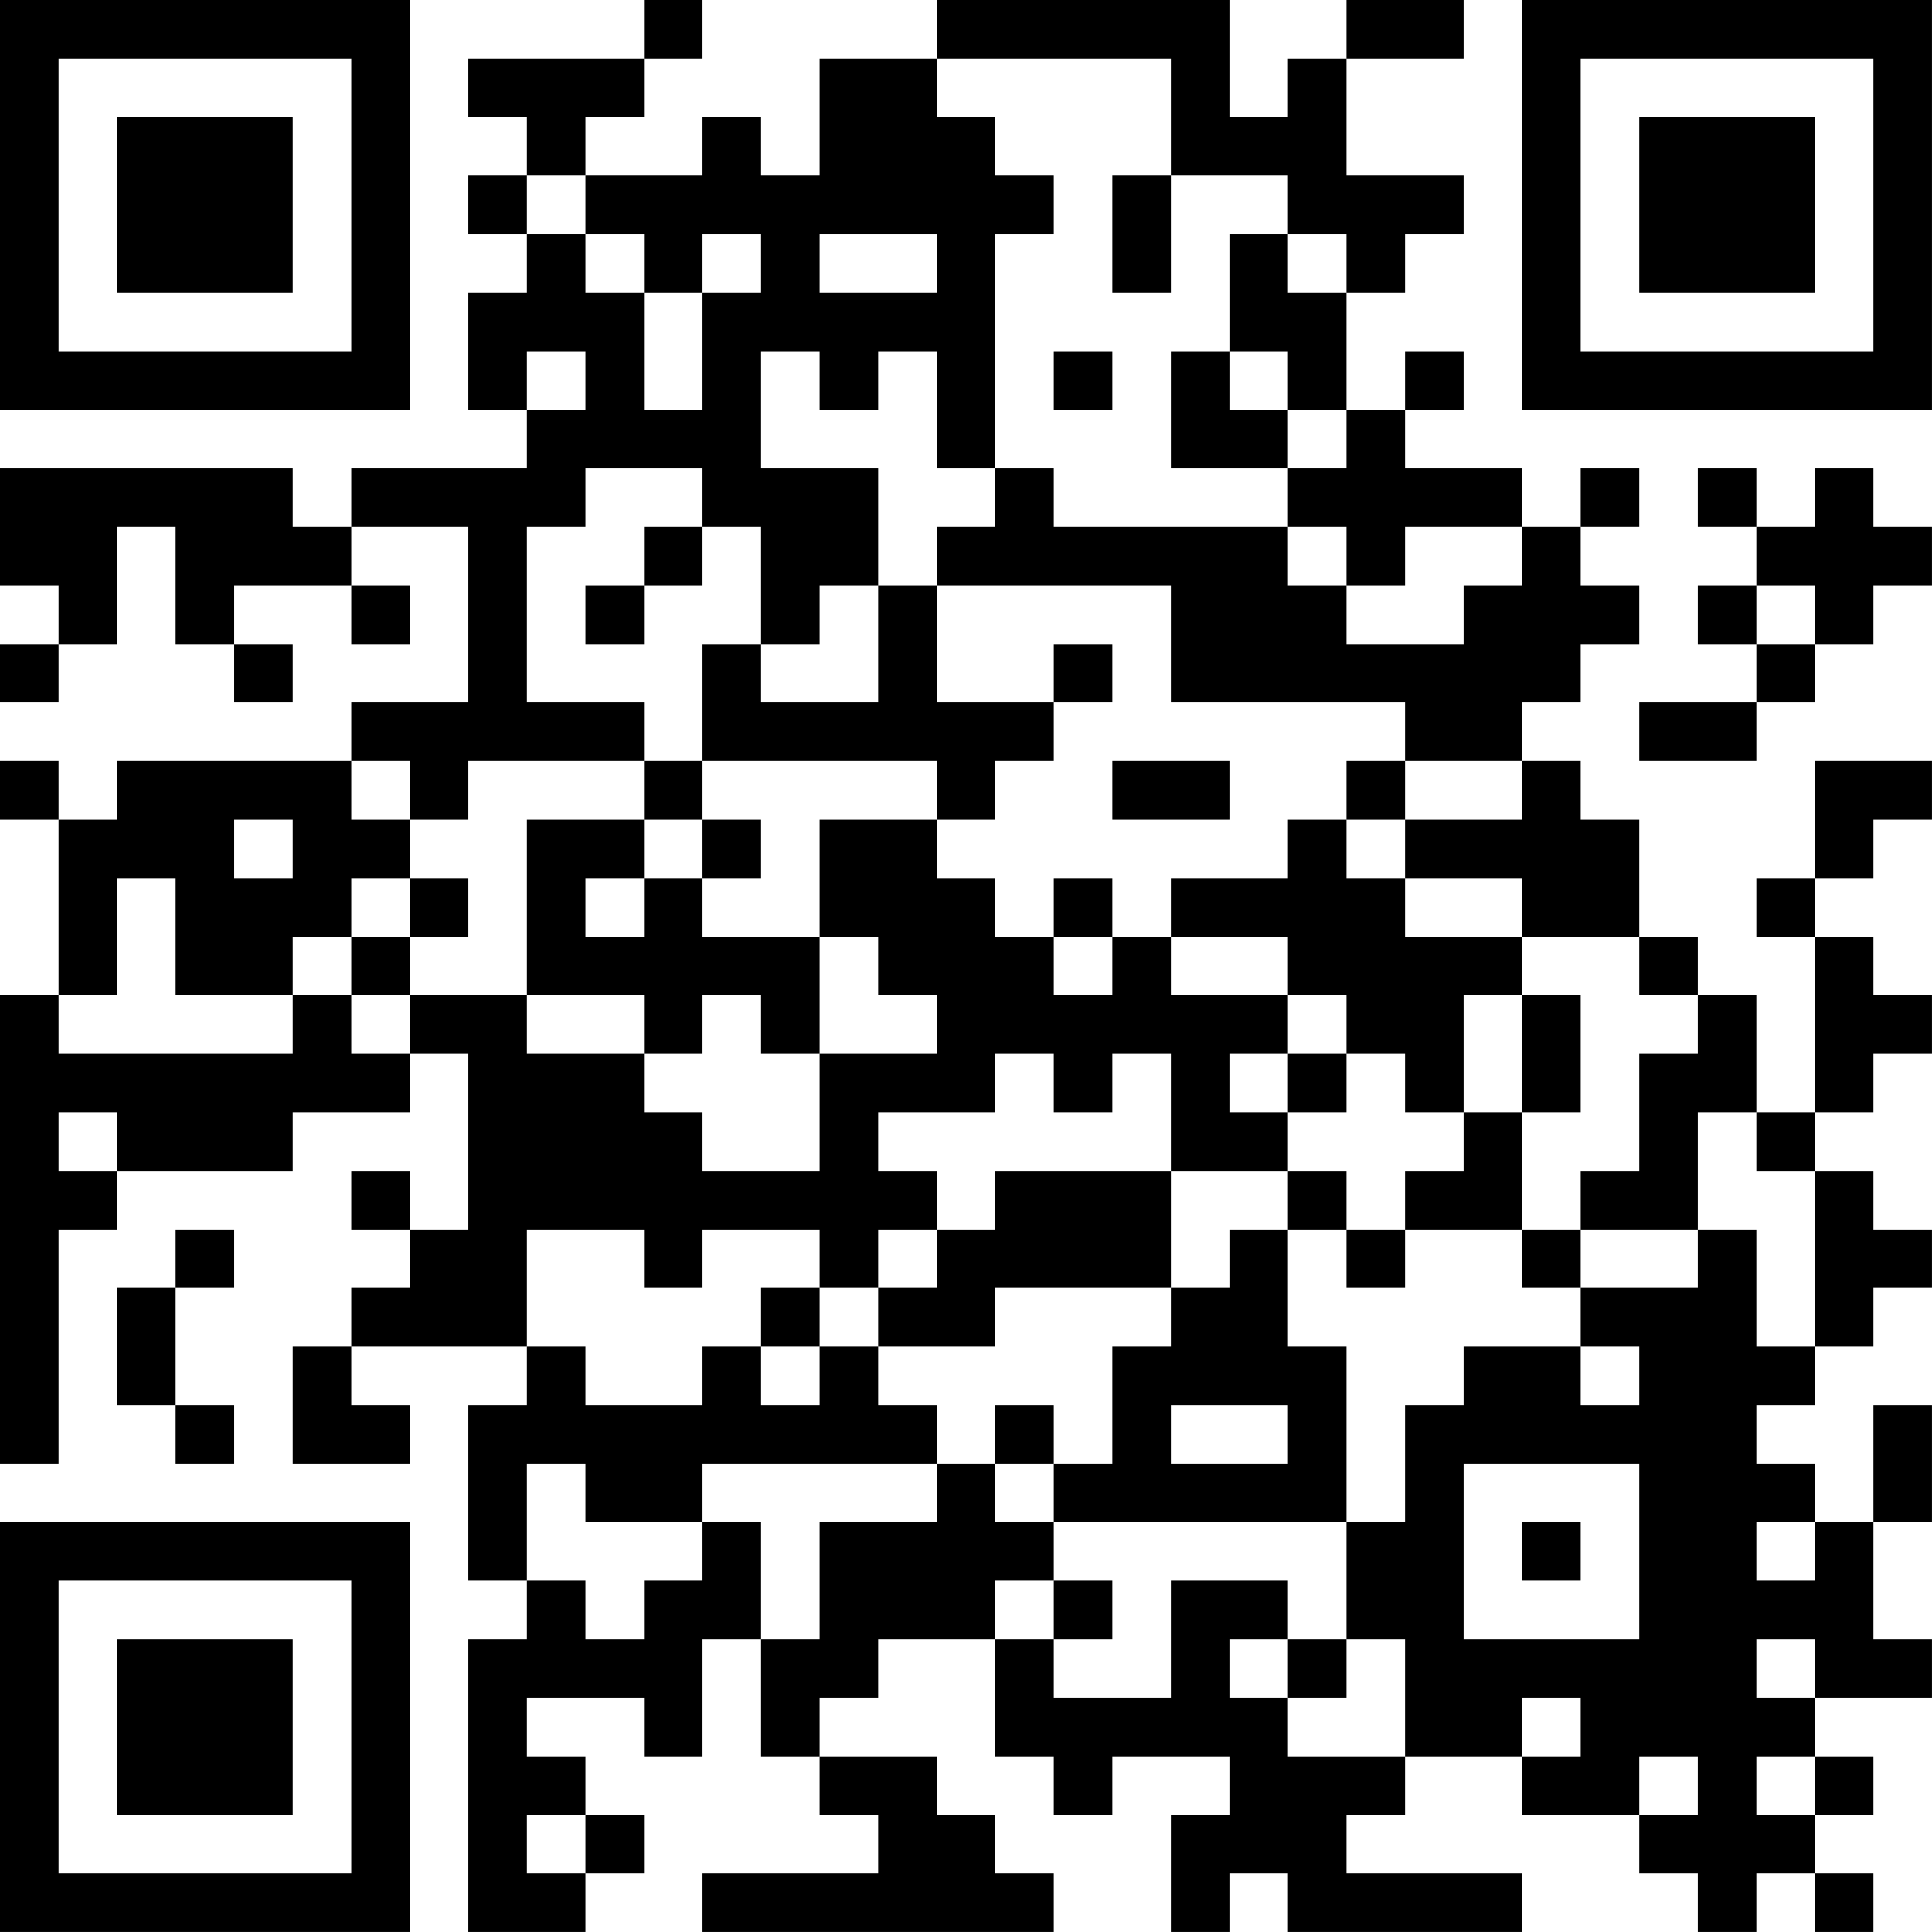 <?xml version="1.0" encoding="UTF-8"?>
<svg xmlns="http://www.w3.org/2000/svg" version="1.1" width="400" height="400" viewBox="0 0 400 400"><rect x="0" y="0" width="400" height="400" fill="#ffffff"/><g transform="scale(12.121)"><g transform="translate(0,0)"><path fill-rule="evenodd" d="M11 0L11 1L8 1L8 2L9 2L9 3L8 3L8 4L9 4L9 5L8 5L8 7L9 7L9 8L6 8L6 9L5 9L5 8L0 8L0 10L1 10L1 11L0 11L0 12L1 12L1 11L2 11L2 9L3 9L3 11L4 11L4 12L5 12L5 11L4 11L4 10L6 10L6 11L7 11L7 10L6 10L6 9L8 9L8 12L6 12L6 13L2 13L2 14L1 14L1 13L0 13L0 14L1 14L1 17L0 17L0 25L1 25L1 21L2 21L2 20L5 20L5 19L7 19L7 18L8 18L8 21L7 21L7 20L6 20L6 21L7 21L7 22L6 22L6 23L5 23L5 25L7 25L7 24L6 24L6 23L9 23L9 24L8 24L8 27L9 27L9 28L8 28L8 33L10 33L10 32L11 32L11 31L10 31L10 30L9 30L9 29L11 29L11 30L12 30L12 28L13 28L13 30L14 30L14 31L15 31L15 32L12 32L12 33L18 33L18 32L17 32L17 31L16 31L16 30L14 30L14 29L15 29L15 28L17 28L17 30L18 30L18 31L19 31L19 30L21 30L21 31L20 31L20 33L21 33L21 32L22 32L22 33L26 33L26 32L23 32L23 31L24 31L24 30L26 30L26 31L28 31L28 32L29 32L29 33L30 33L30 32L31 32L31 33L32 33L32 32L31 32L31 31L32 31L32 30L31 30L31 29L33 29L33 28L32 28L32 26L33 26L33 24L32 24L32 26L31 26L31 25L30 25L30 24L31 24L31 23L32 23L32 22L33 22L33 21L32 21L32 20L31 20L31 19L32 19L32 18L33 18L33 17L32 17L32 16L31 16L31 15L32 15L32 14L33 14L33 13L31 13L31 15L30 15L30 16L31 16L31 19L30 19L30 17L29 17L29 16L28 16L28 14L27 14L27 13L26 13L26 12L27 12L27 11L28 11L28 10L27 10L27 9L28 9L28 8L27 8L27 9L26 9L26 8L24 8L24 7L25 7L25 6L24 6L24 7L23 7L23 5L24 5L24 4L25 4L25 3L23 3L23 1L25 1L25 0L23 0L23 1L22 1L22 2L21 2L21 0L16 0L16 1L14 1L14 3L13 3L13 2L12 2L12 3L10 3L10 2L11 2L11 1L12 1L12 0ZM16 1L16 2L17 2L17 3L18 3L18 4L17 4L17 8L16 8L16 6L15 6L15 7L14 7L14 6L13 6L13 8L15 8L15 10L14 10L14 11L13 11L13 9L12 9L12 8L10 8L10 9L9 9L9 12L11 12L11 13L8 13L8 14L7 14L7 13L6 13L6 14L7 14L7 15L6 15L6 16L5 16L5 17L3 17L3 15L2 15L2 17L1 17L1 18L5 18L5 17L6 17L6 18L7 18L7 17L9 17L9 18L11 18L11 19L12 19L12 20L14 20L14 18L16 18L16 17L15 17L15 16L14 16L14 14L16 14L16 15L17 15L17 16L18 16L18 17L19 17L19 16L20 16L20 17L22 17L22 18L21 18L21 19L22 19L22 20L20 20L20 18L19 18L19 19L18 19L18 18L17 18L17 19L15 19L15 20L16 20L16 21L15 21L15 22L14 22L14 21L12 21L12 22L11 22L11 21L9 21L9 23L10 23L10 24L12 24L12 23L13 23L13 24L14 24L14 23L15 23L15 24L16 24L16 25L12 25L12 26L10 26L10 25L9 25L9 27L10 27L10 28L11 28L11 27L12 27L12 26L13 26L13 28L14 28L14 26L16 26L16 25L17 25L17 26L18 26L18 27L17 27L17 28L18 28L18 29L20 29L20 27L22 27L22 28L21 28L21 29L22 29L22 30L24 30L24 28L23 28L23 26L24 26L24 24L25 24L25 23L27 23L27 24L28 24L28 23L27 23L27 22L29 22L29 21L30 21L30 23L31 23L31 20L30 20L30 19L29 19L29 21L27 21L27 20L28 20L28 18L29 18L29 17L28 17L28 16L26 16L26 15L24 15L24 14L26 14L26 13L24 13L24 12L20 12L20 10L16 10L16 9L17 9L17 8L18 8L18 9L22 9L22 10L23 10L23 11L25 11L25 10L26 10L26 9L24 9L24 10L23 10L23 9L22 9L22 8L23 8L23 7L22 7L22 6L21 6L21 4L22 4L22 5L23 5L23 4L22 4L22 3L20 3L20 1ZM9 3L9 4L10 4L10 5L11 5L11 7L12 7L12 5L13 5L13 4L12 4L12 5L11 5L11 4L10 4L10 3ZM19 3L19 5L20 5L20 3ZM14 4L14 5L16 5L16 4ZM9 6L9 7L10 7L10 6ZM18 6L18 7L19 7L19 6ZM20 6L20 8L22 8L22 7L21 7L21 6ZM29 8L29 9L30 9L30 10L29 10L29 11L30 11L30 12L28 12L28 13L30 13L30 12L31 12L31 11L32 11L32 10L33 10L33 9L32 9L32 8L31 8L31 9L30 9L30 8ZM11 9L11 10L10 10L10 11L11 11L11 10L12 10L12 9ZM15 10L15 12L13 12L13 11L12 11L12 13L11 13L11 14L9 14L9 17L11 17L11 18L12 18L12 17L13 17L13 18L14 18L14 16L12 16L12 15L13 15L13 14L12 14L12 13L16 13L16 14L17 14L17 13L18 13L18 12L19 12L19 11L18 11L18 12L16 12L16 10ZM30 10L30 11L31 11L31 10ZM19 13L19 14L21 14L21 13ZM23 13L23 14L22 14L22 15L20 15L20 16L22 16L22 17L23 17L23 18L22 18L22 19L23 19L23 18L24 18L24 19L25 19L25 20L24 20L24 21L23 21L23 20L22 20L22 21L21 21L21 22L20 22L20 20L17 20L17 21L16 21L16 22L15 22L15 23L17 23L17 22L20 22L20 23L19 23L19 25L18 25L18 24L17 24L17 25L18 25L18 26L23 26L23 23L22 23L22 21L23 21L23 22L24 22L24 21L26 21L26 22L27 22L27 21L26 21L26 19L27 19L27 17L26 17L26 16L24 16L24 15L23 15L23 14L24 14L24 13ZM4 14L4 15L5 15L5 14ZM11 14L11 15L10 15L10 16L11 16L11 15L12 15L12 14ZM7 15L7 16L6 16L6 17L7 17L7 16L8 16L8 15ZM18 15L18 16L19 16L19 15ZM25 17L25 19L26 19L26 17ZM1 19L1 20L2 20L2 19ZM3 21L3 22L2 22L2 24L3 24L3 25L4 25L4 24L3 24L3 22L4 22L4 21ZM13 22L13 23L14 23L14 22ZM20 24L20 25L22 25L22 24ZM25 25L25 28L28 28L28 25ZM26 26L26 27L27 27L27 26ZM30 26L30 27L31 27L31 26ZM18 27L18 28L19 28L19 27ZM22 28L22 29L23 29L23 28ZM30 28L30 29L31 29L31 28ZM26 29L26 30L27 30L27 29ZM28 30L28 31L29 31L29 30ZM30 30L30 31L31 31L31 30ZM9 31L9 32L10 32L10 31ZM0 0L0 7L7 7L7 0ZM1 1L1 6L6 6L6 1ZM2 2L2 5L5 5L5 2ZM26 0L26 7L33 7L33 0ZM27 1L27 6L32 6L32 1ZM28 2L28 5L31 5L31 2ZM0 26L0 33L7 33L7 26ZM1 27L1 32L6 32L6 27ZM2 28L2 31L5 31L5 28Z" fill="#000000"/></g></g></svg>
